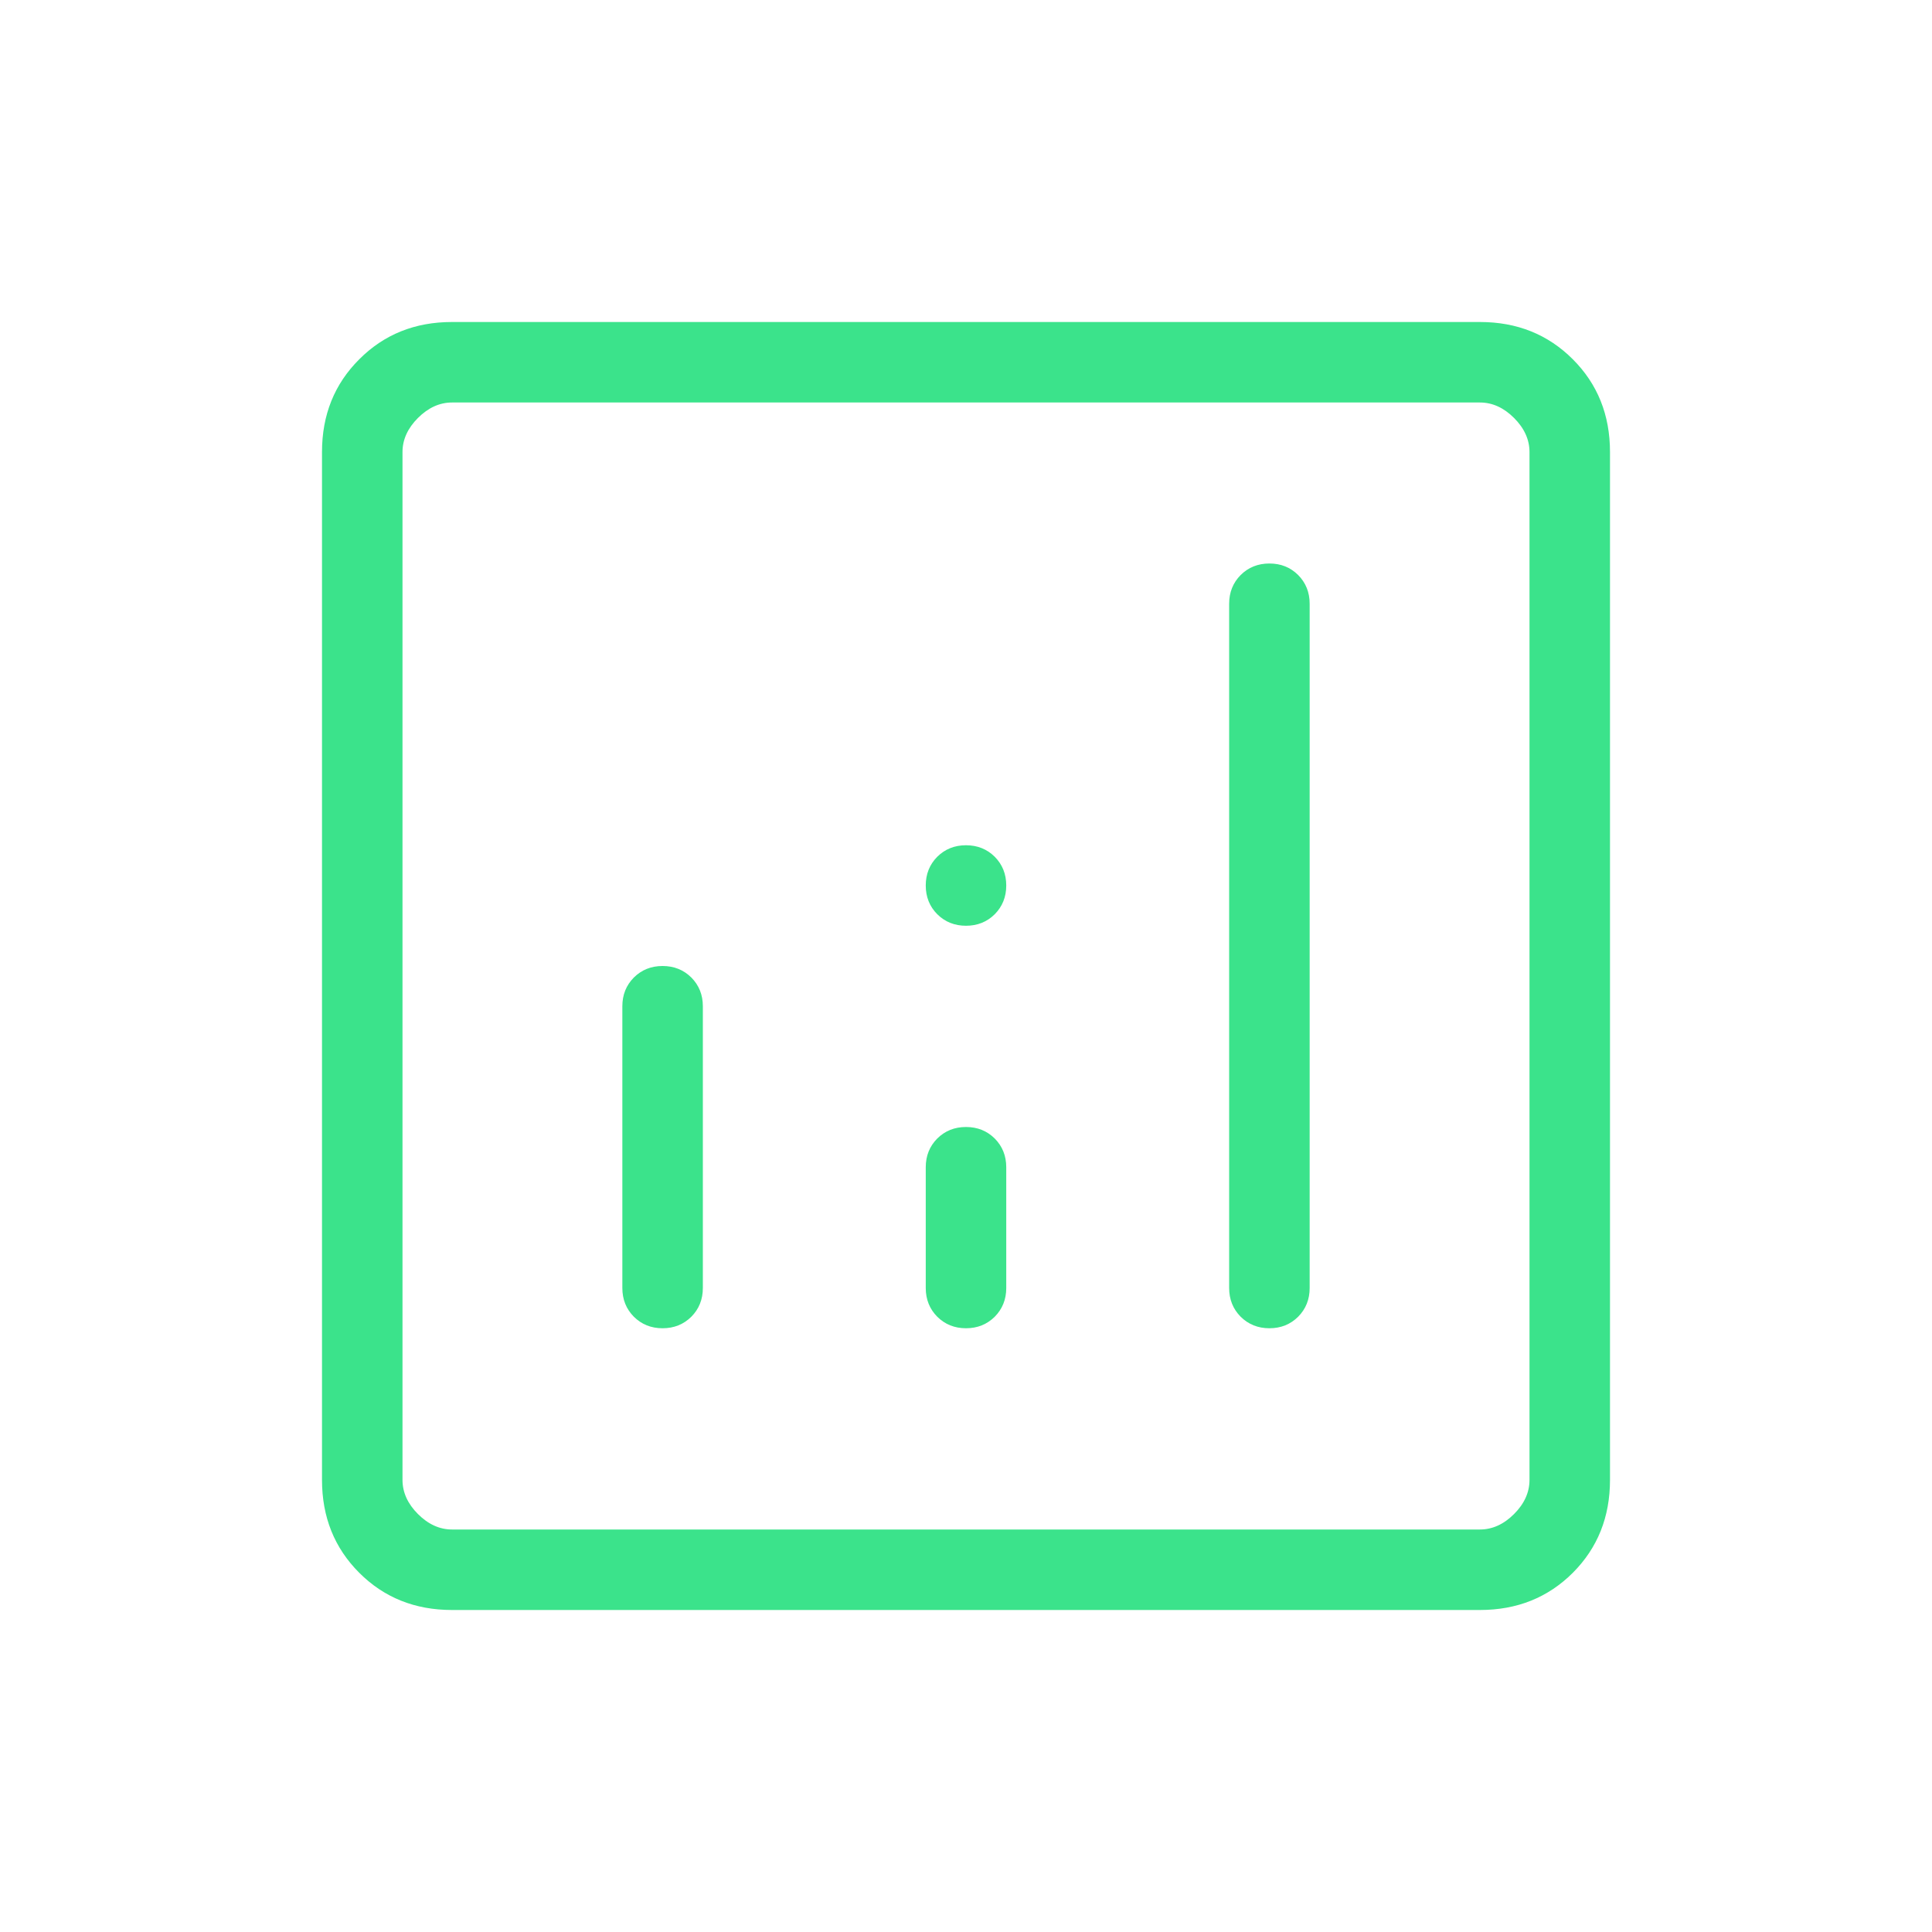 <svg width="24" height="24" viewBox="0 0 24 24" fill="none" xmlns="http://www.w3.org/2000/svg">
<path d="M8.231 12C8.088 12 7.97 12.048 7.874 12.143C7.779 12.239 7.731 12.358 7.731 12.5V16C7.731 16.142 7.779 16.261 7.874 16.357C7.97 16.452 8.088 16.5 8.231 16.5C8.373 16.5 8.492 16.452 8.588 16.357C8.683 16.261 8.731 16.142 8.731 16V12.5C8.731 12.358 8.683 12.239 8.588 12.143C8.492 12.048 8.373 12 8.231 12ZM15.769 7C15.627 7 15.508 7.048 15.412 7.143C15.317 7.239 15.269 7.358 15.269 7.5V16C15.269 16.142 15.317 16.261 15.412 16.357C15.508 16.452 15.627 16.5 15.769 16.5C15.912 16.5 16.03 16.452 16.126 16.357C16.221 16.261 16.269 16.142 16.269 16V7.5C16.269 7.358 16.221 7.239 16.126 7.143C16.03 7.048 15.912 7 15.769 7ZM12 14C11.858 14 11.739 14.048 11.643 14.143C11.548 14.239 11.5 14.358 11.5 14.5V16C11.5 16.142 11.548 16.261 11.643 16.357C11.739 16.452 11.858 16.5 12 16.5C12.142 16.5 12.261 16.452 12.357 16.357C12.452 16.261 12.5 16.142 12.5 16V14.5C12.5 14.358 12.452 14.239 12.357 14.143C12.261 14.048 12.142 14 12 14ZM5.615 20C5.155 20 4.771 19.846 4.463 19.538C4.154 19.229 4 18.845 4 18.384V5.615C4 5.155 4.154 4.771 4.463 4.463C4.771 4.154 5.155 4 5.615 4H18.384C18.845 4 19.229 4.154 19.538 4.463C19.846 4.771 20 5.155 20 5.615V18.384C20 18.845 19.846 19.229 19.538 19.538C19.229 19.846 18.845 20 18.384 20H5.615ZM5.615 19H18.384C18.538 19 18.68 18.936 18.808 18.808C18.936 18.68 19 18.538 19 18.384V5.615C19 5.462 18.936 5.32 18.808 5.192C18.68 5.064 18.538 5 18.384 5H5.615C5.462 5 5.32 5.064 5.192 5.192C5.064 5.32 5 5.462 5 5.615V18.384C5 18.538 5.064 18.68 5.192 18.808C5.32 18.936 5.462 19 5.615 19ZM12 11.5C12.142 11.5 12.261 11.452 12.357 11.357C12.452 11.261 12.5 11.142 12.5 11C12.5 10.858 12.452 10.739 12.357 10.643C12.261 10.548 12.142 10.5 12 10.5C11.858 10.5 11.739 10.548 11.643 10.643C11.548 10.739 11.5 10.858 11.5 11C11.5 11.142 11.548 11.261 11.643 11.357C11.739 11.452 11.858 11.5 12 11.5Z" fill="#3BE38B"/>
</svg>
